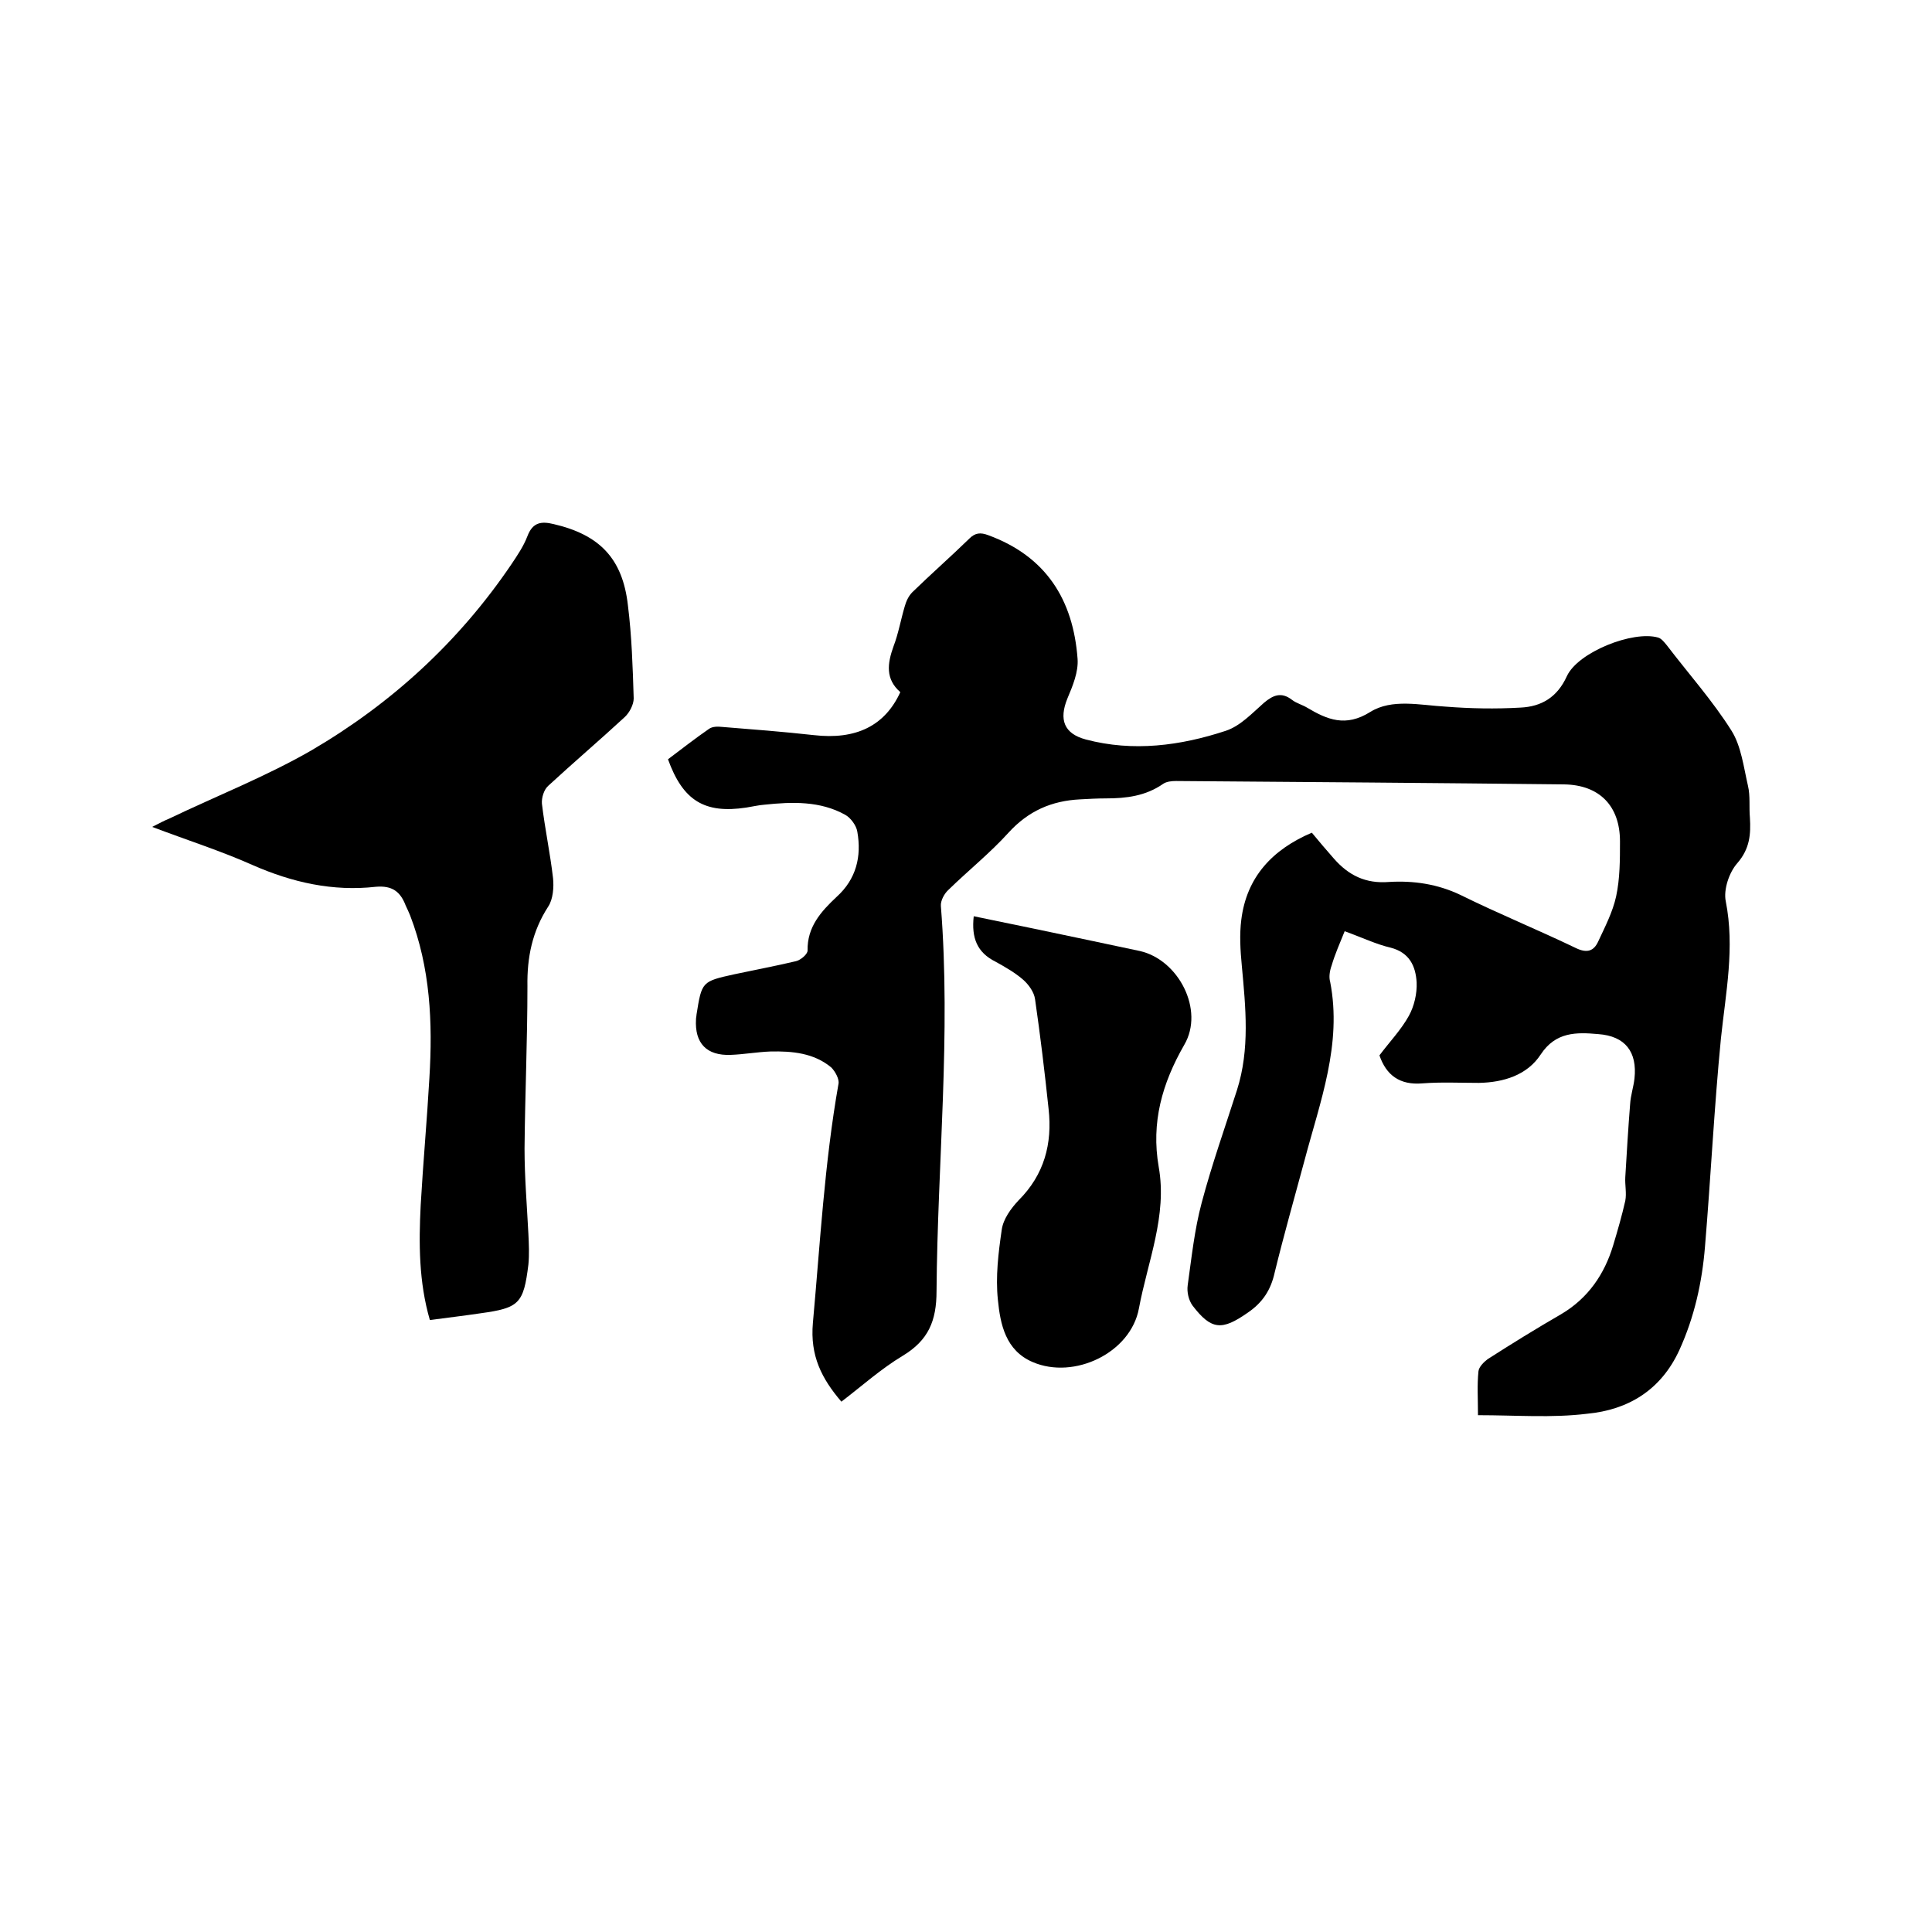 <svg enable-background="new 0 0 400 400" viewBox="0 0 400 400" xmlns="http://www.w3.org/2000/svg"><path d="m306 293c0-3.4-.2-6.2.1-9.1.1-.9 1.1-1.9 1.9-2.5 5-3.2 10-6.3 15.2-9.3 5.6-3.3 9-8.3 10.8-14.3.9-3 1.8-6.1 2.5-9.2.3-1.6-.1-3.3 0-4.9.3-5 .6-10.1 1-15.1.1-1.8.7-3.5.9-5.3.6-5.5-1.9-8.8-7.5-9.2-4.5-.4-8.8-.5-11.9 4.2-2.8 4.3-7.7 5.8-12.8 5.9-3.9 0-7.8-.2-11.7.1-4.7.4-7.5-1.7-8.9-5.8 2.1-2.8 4.5-5.3 6.1-8.2 1.1-2 1.7-4.6 1.6-6.9-.2-3.4-1.5-6.2-5.4-7.2-3-.7-5.9-2.1-9.5-3.4-1 2.5-2 4.7-2.7 7.1-.4 1.1-.6 2.4-.3 3.4 2.5 12.9-2.1 24.8-5.3 36.9-2.1 7.8-4.3 15.5-6.2 23.3-.8 3.6-2.5 6.2-5.6 8.3-5.3 3.7-7.5 3.6-11.4-1.5-.8-1.1-1.2-2.8-1-4.2.8-5.7 1.4-11.5 2.9-17.1 2.1-7.9 4.8-15.5 7.3-23.3 2.7-8.5 1.8-17.1 1-25.8-.3-3.1-.5-6.4-.1-9.5 1.1-8.8 6.4-14.5 14.6-18 1.5 1.8 3 3.6 4.6 5.4 3 3.4 6.5 5.2 11.4 4.8 5-.3 10 .4 14.8 2.7 7.9 3.9 16 7.2 23.9 11 2.3 1.1 3.7.6 4.6-1.4 1.4-3 3-6.1 3.7-9.3.8-3.7.8-7.6.8-11.4 0-7.3-4.2-11.7-11.6-11.8-26.8-.3-53.5-.5-80.3-.7-.9 0-2 .1-2.7.6-3.6 2.5-7.6 3-11.8 3-1.8 0-3.6.1-5.4.2-5.9.3-10.7 2.4-14.8 6.9-3.8 4.2-8.3 7.8-12.4 11.8-.9.8-1.7 2.3-1.6 3.4 2.1 26.6-.7 53.1-.9 79.7 0 6.2-1.7 10.2-7 13.4-4.5 2.7-8.5 6.3-12.7 9.5-4.1-4.8-6.5-9.5-5.9-16.3 1.5-16.5 2.4-33.1 5.3-49.5.2-1-.7-2.6-1.5-3.4-3.6-3-8.1-3.4-12.6-3.3-2.7.1-5.5.6-8.2.7-5 .2-7.5-2.4-7.2-7.4 0-.3.1-.6.1-.9 1.1-6.9 1.1-6.9 7.9-8.4 4.2-.9 8.5-1.7 12.7-2.7.9-.2 2.4-1.4 2.4-2.2-.1-4.9 2.8-8.1 6-11.1 4.1-3.7 5.2-8.4 4.3-13.5-.2-1.3-1.4-2.9-2.5-3.5-5.2-2.9-11-2.7-16.7-2.1-1.3.1-2.5.4-3.8.6-8.6 1.3-13.1-1.4-16.2-10 2.8-2.1 5.6-4.3 8.5-6.3.7-.5 1.8-.5 2.7-.4 6.3.5 12.7 1 19 1.7 8.7 1 14.7-1.9 17.9-8.9-3.1-2.7-2.7-5.9-1.4-9.5 1-2.6 1.5-5.5 2.3-8.2.3-1.1.8-2.2 1.6-3 3.9-3.8 7.9-7.3 11.8-11.1 1.2-1.2 2.3-1.3 3.9-.7 12 4.4 17.6 13.4 18.5 25.6.2 2.7-1 5.6-2.1 8.2-1.8 4.4-.7 7.3 3.8 8.5 9.8 2.6 19.6 1.3 29-1.8 3-1 5.4-3.6 7.9-5.8 1.9-1.6 3.6-2.3 5.8-.6.9.7 2.1 1 3.1 1.6 4.2 2.5 8 4.1 13.1.9 4.5-2.8 10.3-1.4 15.6-1.1 5.1.4 10.3.5 15.5.2 4.3-.2 7.6-2.1 9.6-6.5 2.3-5 13.7-9.5 18.9-8 .7.2 1.3 1 1.8 1.6 4.5 5.9 9.5 11.5 13.4 17.7 2 3.2 2.5 7.5 3.4 11.4.5 2.1.2 4.4.4 6.6.2 3.4 0 6.4-2.6 9.4-1.7 1.9-2.9 5.5-2.4 7.9 1.9 9.6 0 18.9-1 28.4-1.4 14.3-2.1 28.7-3.3 43.1-.6 7.4-2.2 14.6-5.3 21.4-3.8 8.3-10.6 12.4-19.1 13.2-7.3.9-14.7.3-22.6.3z"/><path d="m89 273.3c-2.3-7.9-2.3-15.9-1.9-23.8.5-8.8 1.3-17.5 1.8-26.3.7-11.5.2-22.8-4-33.7-.3-.7-.6-1.4-.9-2-1.1-2.9-2.8-4.2-6.2-3.9-8.9 1-17.3-.9-25.5-4.5-6.5-2.9-13.4-5.1-20.8-7.9 1.6-.8 2.5-1.3 3.5-1.7 9.8-4.7 20-8.7 29.4-14.1 16.6-9.7 30.6-22.5 41.5-38.6 1.2-1.8 2.5-3.7 3.3-5.8 1.1-2.9 2.9-3.1 5.4-2.5 9.5 2.2 14.3 7.1 15.4 16.8.8 6.4 1 12.8 1.2 19.3 0 1.3-.9 3-1.9 3.9-5.2 4.8-10.6 9.4-15.8 14.2-.9.8-1.4 2.5-1.3 3.7.6 5.1 1.7 10.2 2.3 15.4.2 1.9 0 4.4-1 5.9-3.3 5.1-4.4 10.5-4.3 16.5 0 11.2-.5 22.4-.6 33.6 0 5.9.5 11.8.8 17.7.1 2.1.2 4.2 0 6.3-1 8.1-1.9 9-9.9 10.1-3.4.5-6.7.9-10.5 1.4z"/><path d="m201.6 189.7c8.4 1.7 16.4 3.4 24.5 5.1 3.3.7 6.6 1.4 9.9 2.1 8 1.8 13.4 12.2 9.2 19.4-4.6 8-6.9 16.1-5.3 25.3 1.8 10.1-2.3 19.6-4.1 29.3-1.7 9.2-13.4 14.8-22 11.1-5.6-2.4-6.7-7.8-7.2-12.9-.5-4.8.1-9.7.8-14.5.3-2.2 1.9-4.4 3.5-6.1 5.3-5.3 7-11.7 6.2-18.9-.8-7.6-1.7-15.1-2.8-22.7-.2-1.5-1.3-3-2.4-4-1.7-1.5-3.8-2.7-5.8-3.8-3.8-1.9-5-4.9-4.5-9.4z"/></svg>